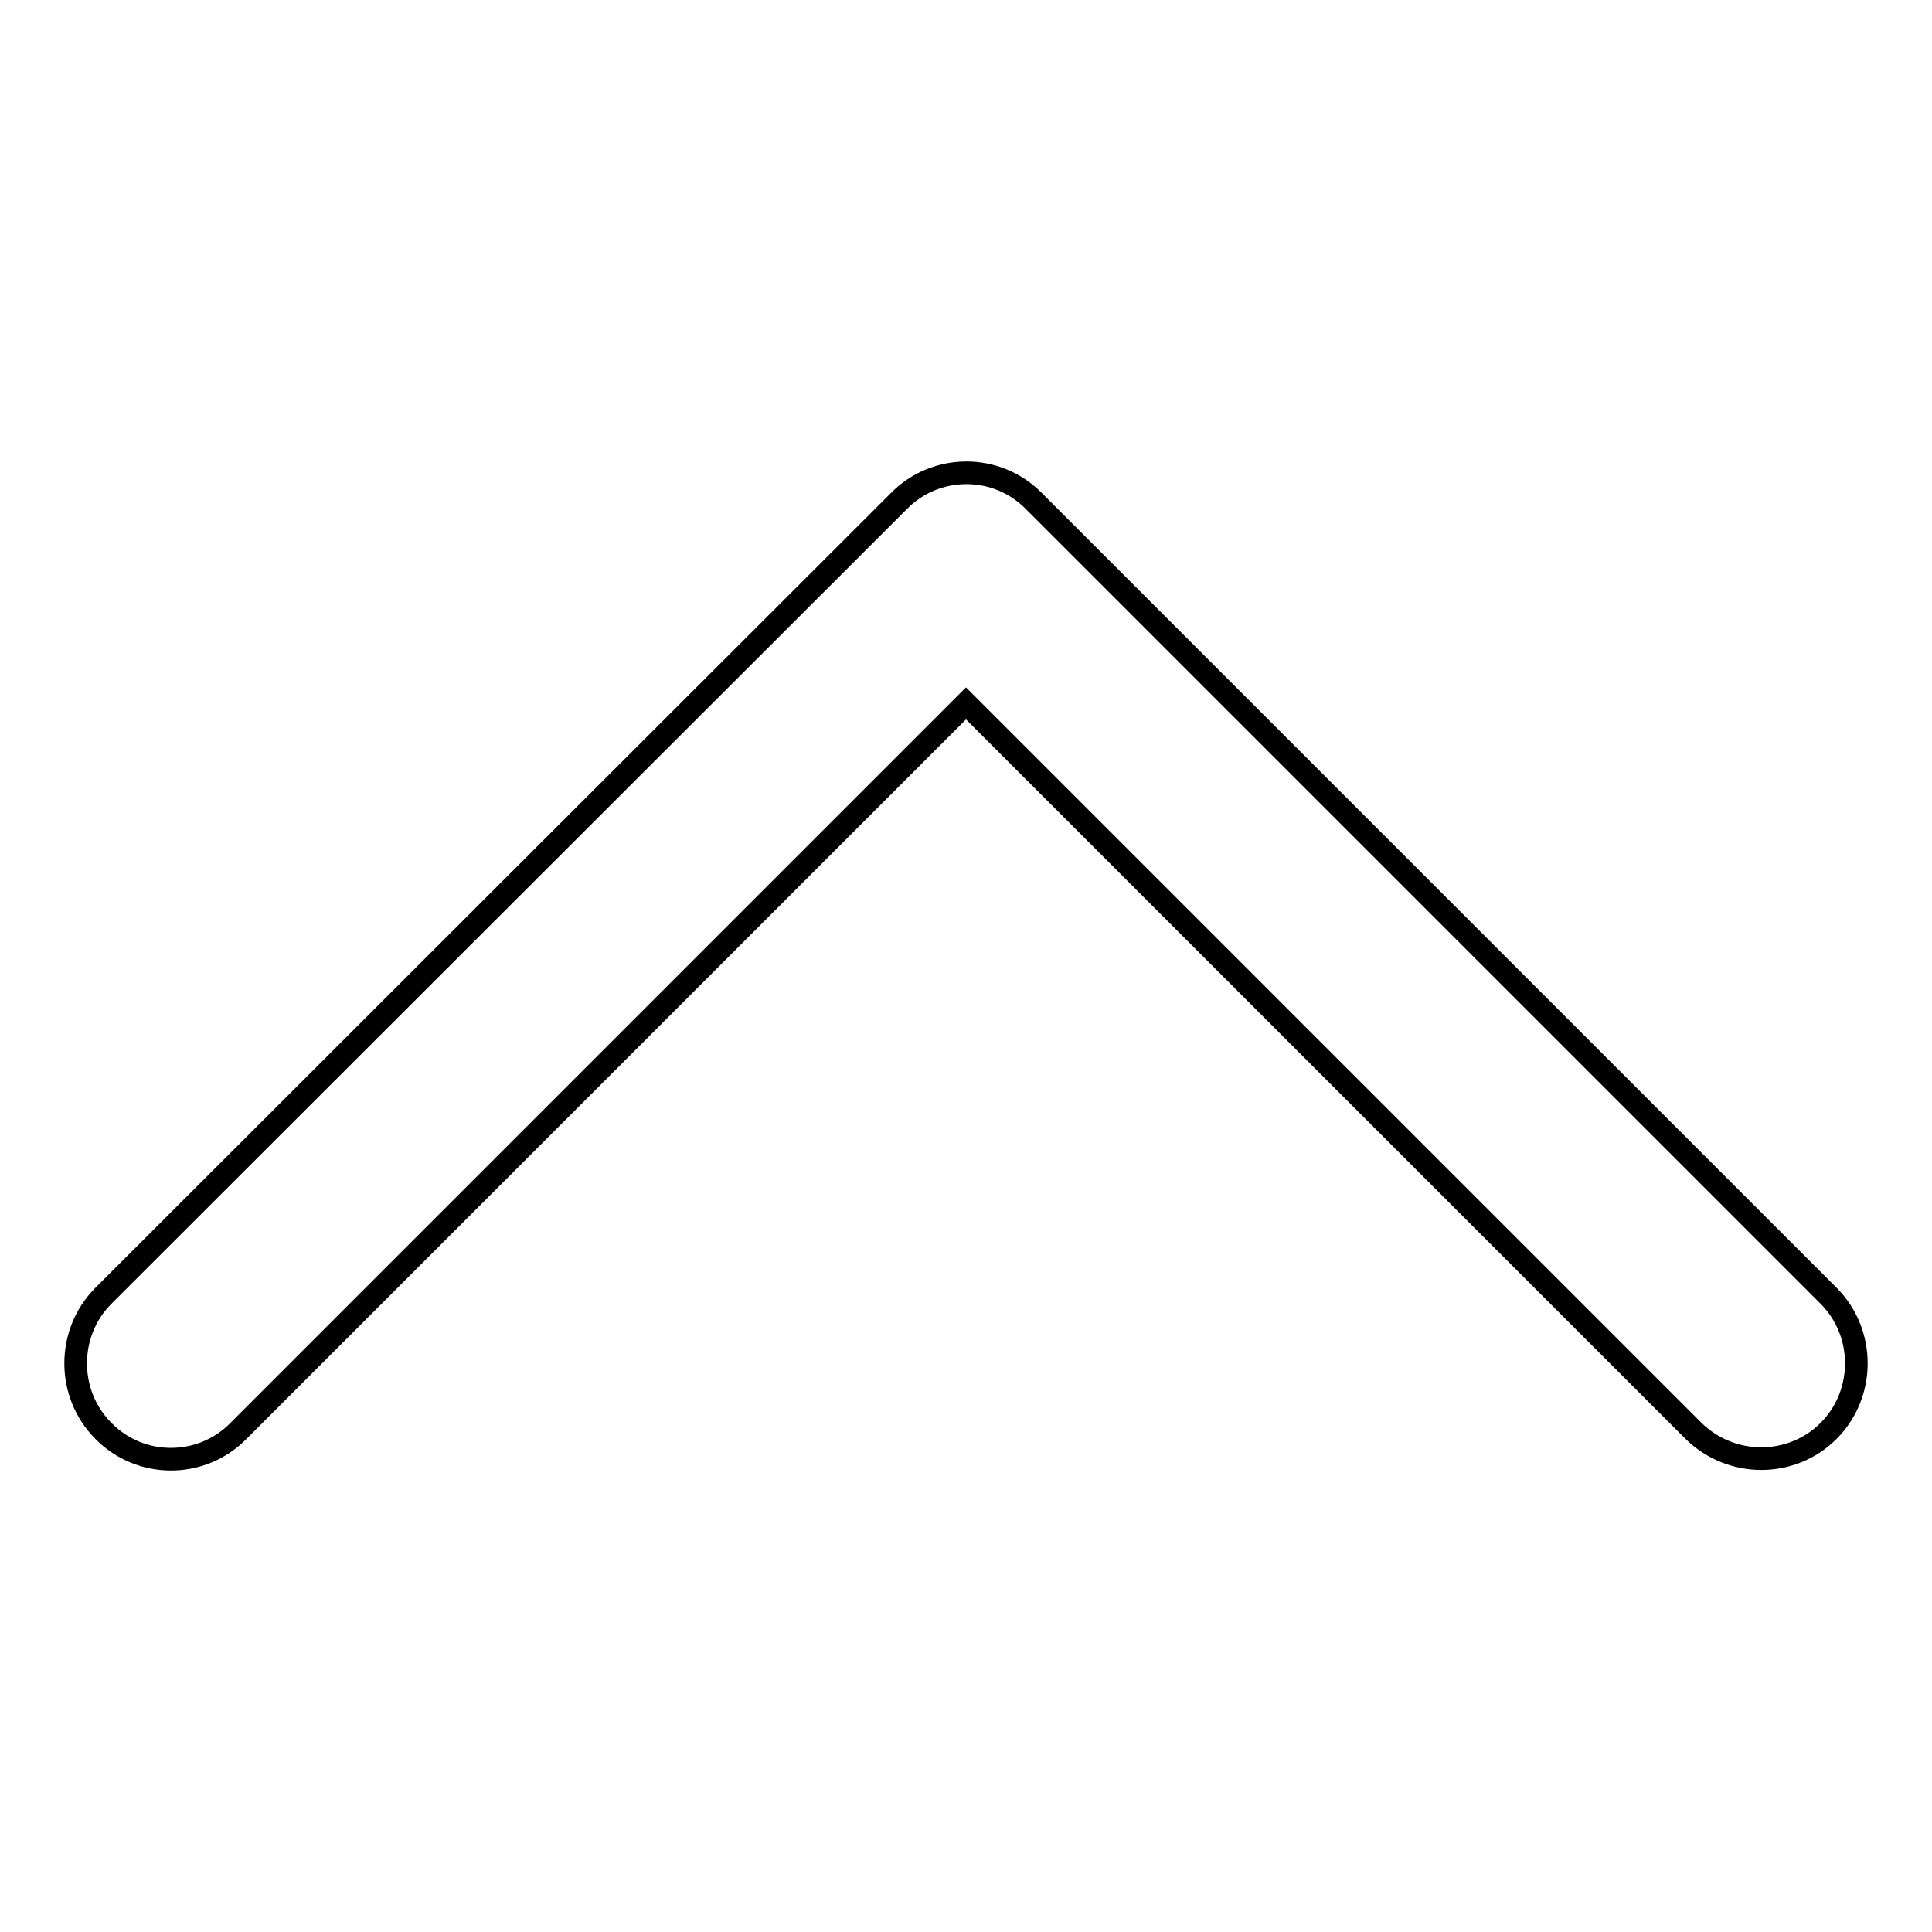 <?xml version="1.0" encoding="utf-8"?>
<!-- Svg Vector Icons : http://www.onlinewebfonts.com/icon -->
<!DOCTYPE svg PUBLIC "-//W3C//DTD SVG 1.1//EN" "http://www.w3.org/Graphics/SVG/1.1/DTD/svg11.dtd">
<svg version="1.1" xmlns="http://www.w3.org/2000/svg" xmlns:xlink="http://www.w3.org/1999/xlink" x="0px" y="0px" viewBox="0 0 256 256" enable-background="new 0 0 256 256" xml:space="preserve">
<g><g><path stroke-width="3" fill-opacity="0" stroke="#000000"  d="M242.3,171.7L137,66.4c-4.9-5-13-5-17.9,0c0,0,0,0,0,0c0,0,0,0,0,0L13.7,171.7c-4.9,4.9-4.9,13,0,17.9c4.9,5,13,5,17.9,0L128,93.2l96.4,96.4c5,4.9,13,4.9,17.9,0C247.2,184.7,247.2,176.6,242.3,171.7z"/></g></g>
</svg>